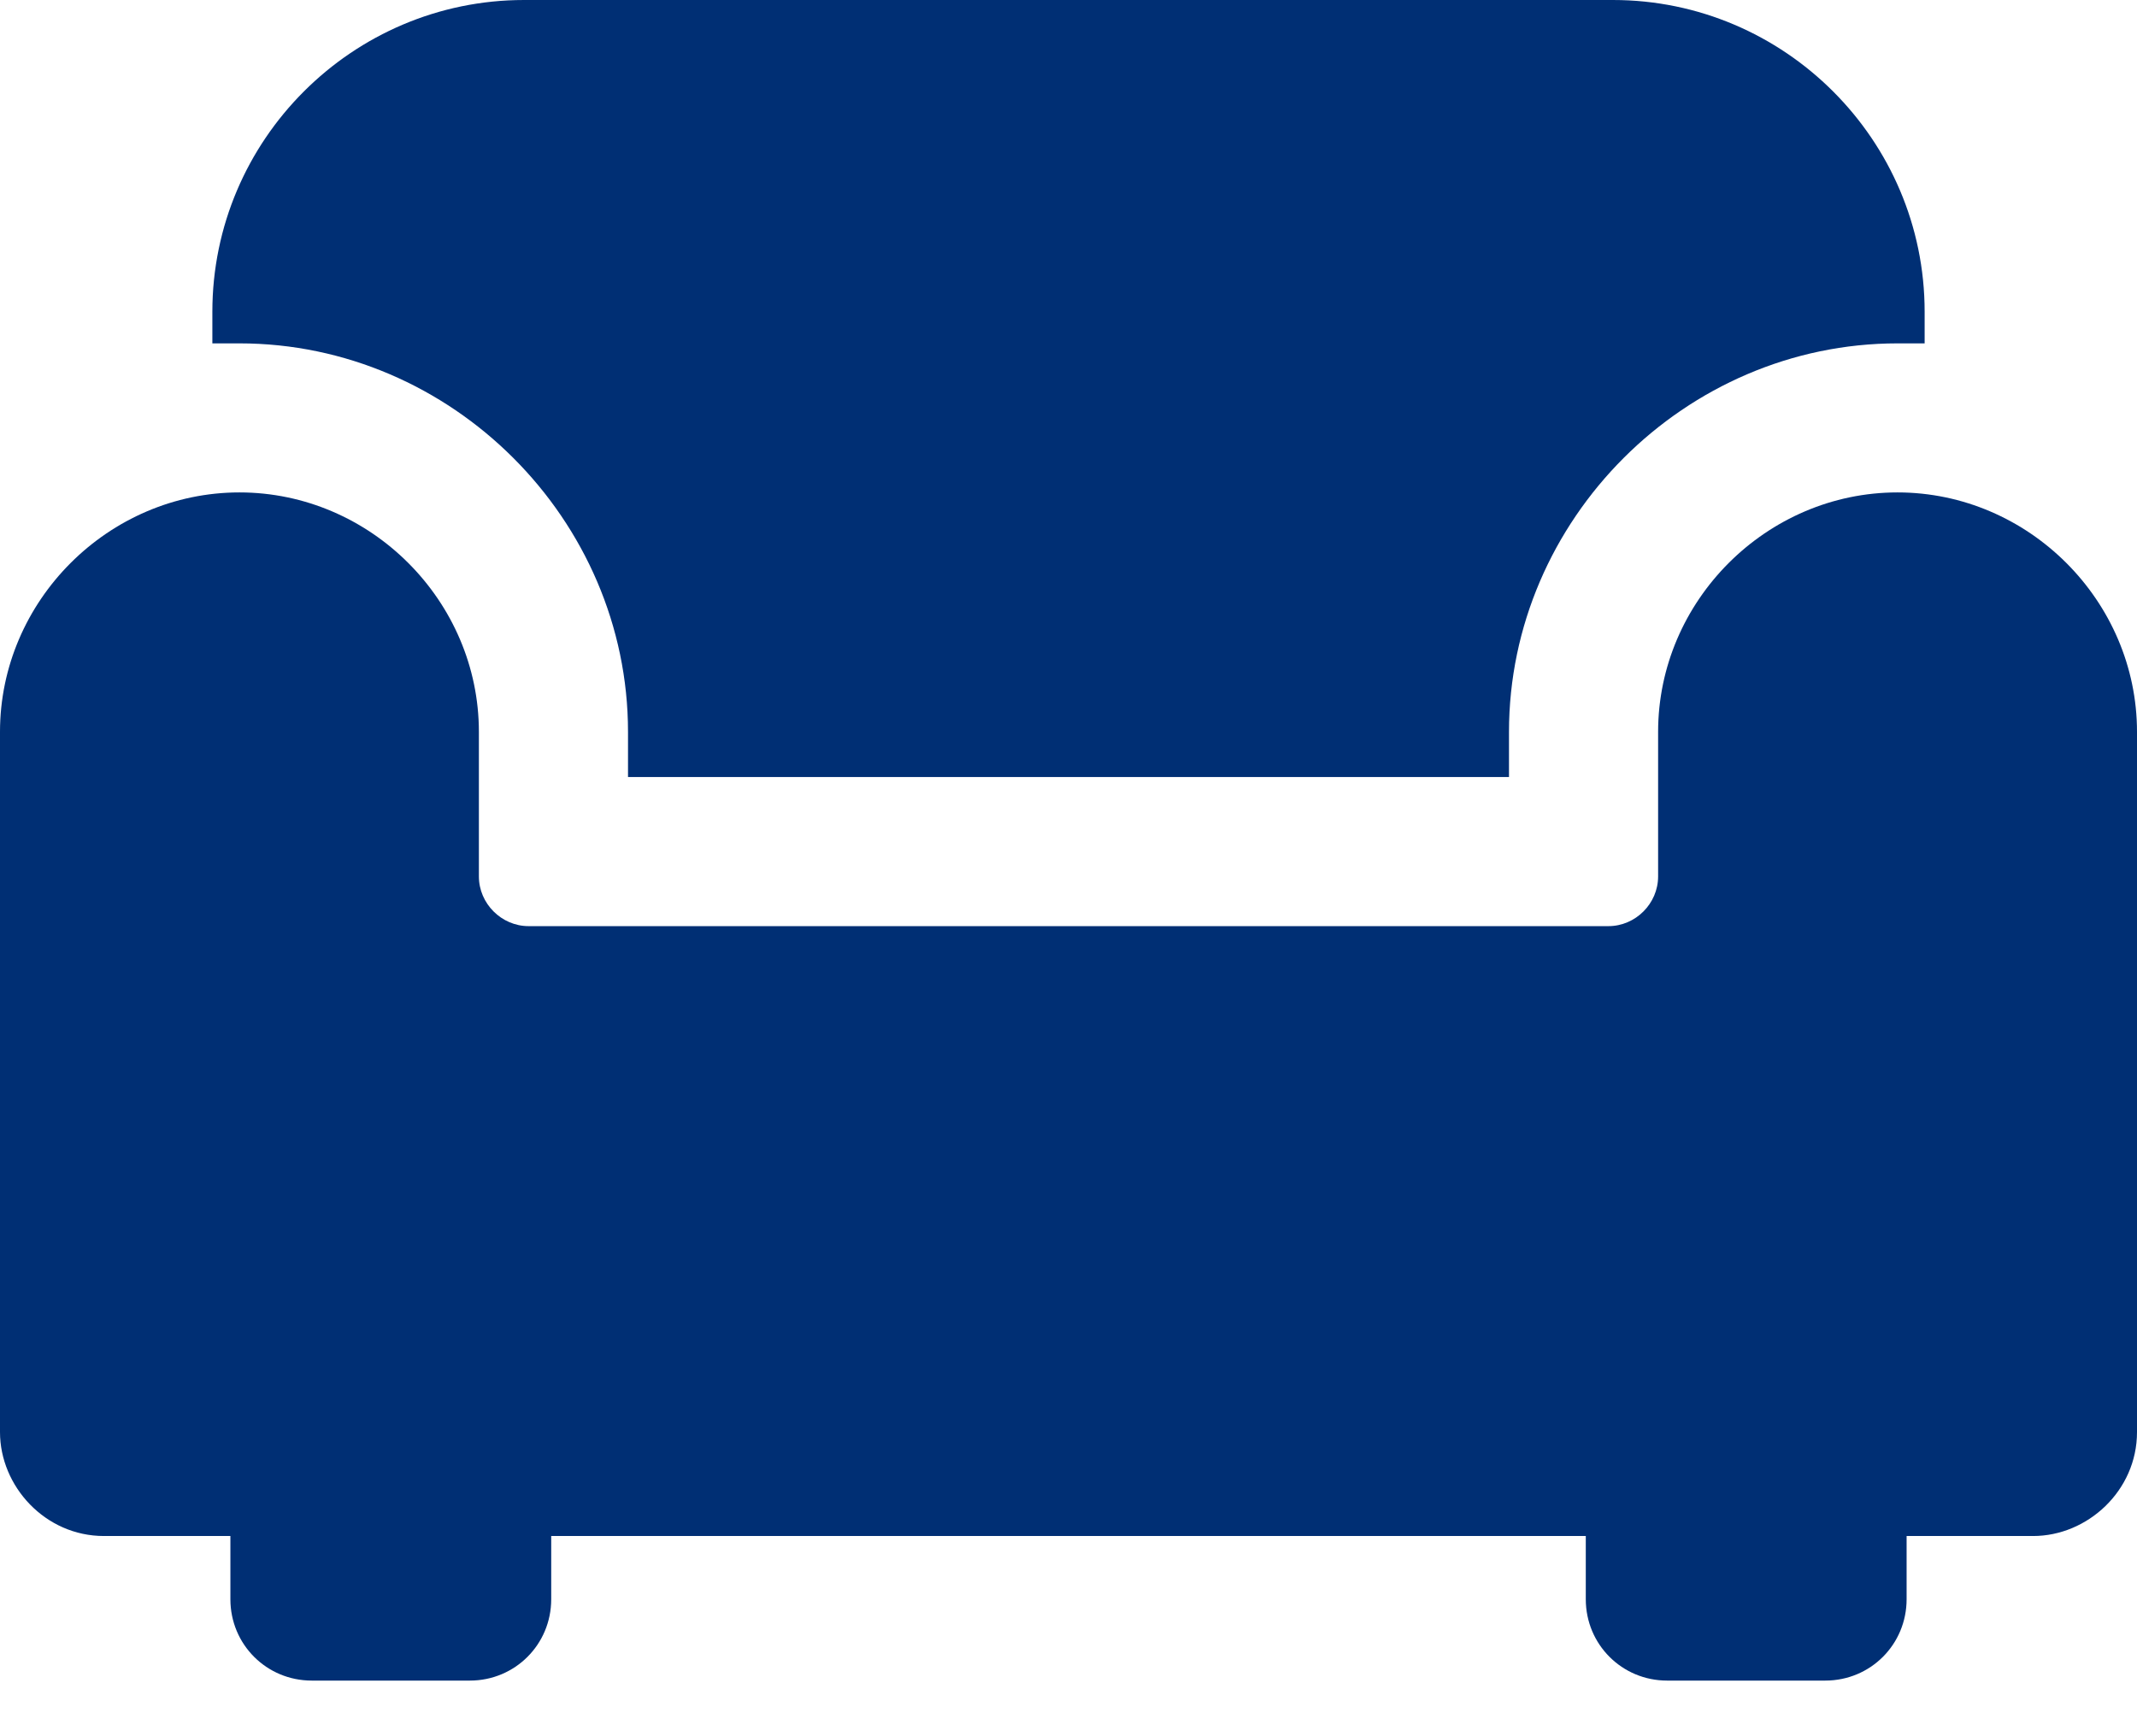 <svg width="32" height="26" viewBox="0 0 32 26" fill="none" xmlns="http://www.w3.org/2000/svg">
<path d="M9.404 10.96V11.636H22.596V10.96C22.596 7.78 25.235 5.142 28.414 5.142C28.55 5.142 28.685 5.142 28.82 5.142V4.668C28.82 2.097 26.723 0 24.152 0H7.848C5.277 0 3.18 2.097 3.18 4.668V5.142C3.315 5.142 3.45 5.142 3.586 5.142C6.765 5.142 9.404 7.78 9.404 10.96Z" fill="#002F74"/>
<path d="M28.414 7.374C26.452 7.374 24.829 8.998 24.829 10.96V13.125C24.829 13.531 24.491 13.869 24.085 13.869H7.915C7.51 13.869 7.171 13.531 7.171 13.125V10.96C7.171 8.998 5.548 7.374 3.586 7.374C1.624 7.374 0 8.998 0 10.96V21.446C0 22.258 0.677 23.002 1.556 23.002H3.45V23.949C3.45 24.626 3.992 25.167 4.668 25.167H7.036C7.712 25.167 8.254 24.626 8.254 23.949V23.002H23.746V23.949C23.746 24.626 24.288 25.167 24.964 25.167H27.332C28.009 25.167 28.55 24.626 28.55 23.949V23.002H30.444C31.256 23.002 32 22.326 32 21.446V10.96C32 8.998 30.376 7.374 28.414 7.374Z" fill="#002F74"/>
</svg>
